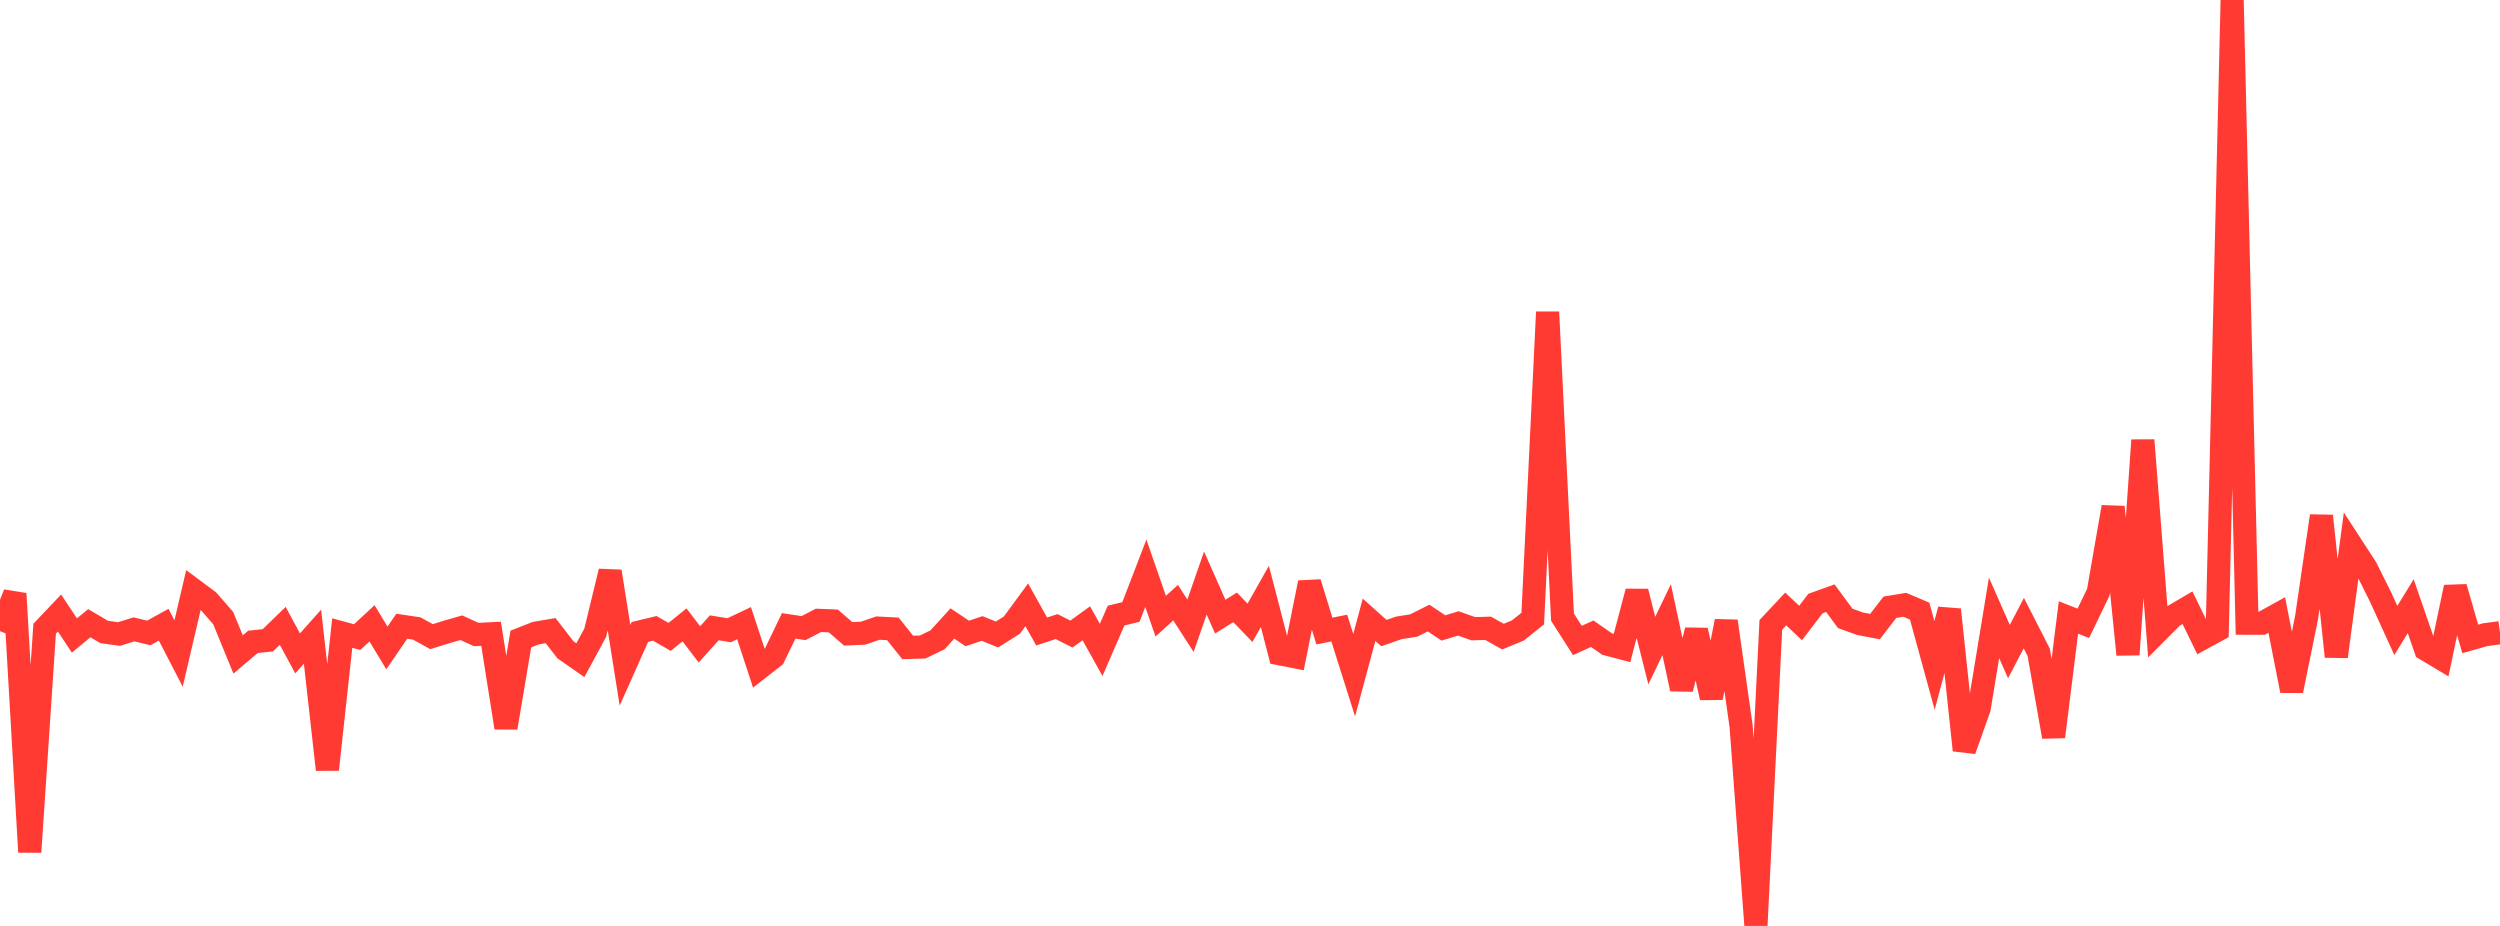 <?xml version="1.0" standalone="no"?>
<!DOCTYPE svg PUBLIC "-//W3C//DTD SVG 1.1//EN" "http://www.w3.org/Graphics/SVG/1.1/DTD/svg11.dtd">

<svg width="135" height="50" viewBox="0 0 135 50" preserveAspectRatio="none" 
  xmlns="http://www.w3.org/2000/svg"
  xmlns:xlink="http://www.w3.org/1999/xlink">


<polyline points="0.0, 34.082 0.804, 32.058 1.607, 46.01 2.411, 33.95 3.214, 33.104 4.018, 34.317 4.821, 33.653 5.625, 34.127 6.429, 34.237 7.232, 33.986 8.036, 34.178 8.839, 33.734 9.643, 35.29 10.446, 31.856 11.25, 32.454 12.054, 33.38 12.857, 35.342 13.661, 34.659 14.464, 34.576 15.268, 33.796 16.071, 35.283 16.875, 34.382 17.679, 41.556 18.482, 34.184 19.286, 34.404 20.089, 33.66 20.893, 34.989 21.696, 33.817 22.5, 33.937 23.304, 34.379 24.107, 34.128 24.911, 33.896 25.714, 34.263 26.518, 34.224 27.321, 39.295 28.125, 34.507 28.929, 34.192 29.732, 34.054 30.536, 35.091 31.339, 35.651 32.143, 34.165 32.946, 30.857 33.75, 35.927 34.554, 34.125 35.357, 33.931 36.161, 34.392 36.964, 33.743 37.768, 34.797 38.571, 33.901 39.375, 34.033 40.179, 33.651 40.982, 36.092 41.786, 35.462 42.589, 33.796 43.393, 33.919 44.196, 33.5 45.0, 33.532 45.804, 34.228 46.607, 34.192 47.411, 33.917 48.214, 33.959 49.018, 34.962 49.821, 34.939 50.625, 34.551 51.429, 33.668 52.232, 34.206 53.036, 33.938 53.839, 34.264 54.643, 33.755 55.446, 32.661 56.25, 34.101 57.054, 33.836 57.857, 34.239 58.661, 33.659 59.464, 35.095 60.268, 33.242 61.071, 33.046 61.875, 30.956 62.679, 33.273 63.482, 32.543 64.286, 33.791 65.089, 31.483 65.893, 33.298 66.696, 32.797 67.5, 33.631 68.304, 32.208 69.107, 35.304 69.911, 35.462 70.714, 31.464 71.518, 34.076 72.321, 33.916 73.125, 36.46 73.929, 33.468 74.732, 34.186 75.536, 33.905 76.339, 33.778 77.143, 33.375 77.946, 33.909 78.75, 33.664 79.554, 33.95 80.357, 33.927 81.161, 34.378 81.964, 34.046 82.768, 33.405 83.571, 16.851 84.375, 33.327 85.179, 34.584 85.982, 34.222 86.786, 34.781 87.589, 34.993 88.393, 31.947 89.196, 35.131 90.0, 33.462 90.804, 37.204 91.607, 34.035 92.411, 37.677 93.214, 33.545 94.018, 39.199 94.821, 50.0 95.625, 33.743 96.429, 32.885 97.232, 33.643 98.036, 32.591 98.839, 32.303 99.643, 33.393 100.446, 33.683 101.25, 33.836 102.054, 32.792 102.857, 32.659 103.661, 32.999 104.464, 35.933 105.268, 32.92 106.071, 40.51 106.875, 38.249 107.679, 33.366 108.482, 35.186 109.286, 33.648 110.089, 35.222 110.893, 39.785 111.696, 33.344 112.5, 33.66 113.304, 31.99 114.107, 27.379 114.911, 35.347 115.714, 23.77 116.518, 34.094 117.321, 33.288 118.125, 32.817 118.929, 34.469 119.732, 34.03 120.536, 0.0 121.339, 33.653 122.143, 33.655 122.946, 33.212 123.75, 37.299 124.554, 33.353 125.357, 27.861 126.161, 35.455 126.964, 29.432 127.768, 30.669 128.571, 32.282 129.375, 34.044 130.179, 32.733 130.982, 35.059 131.786, 35.538 132.589, 31.711 133.393, 34.502 134.196, 34.274 135.0, 34.167" fill="none" stroke="#ff3a33" stroke-width="1.25"/>

</svg>